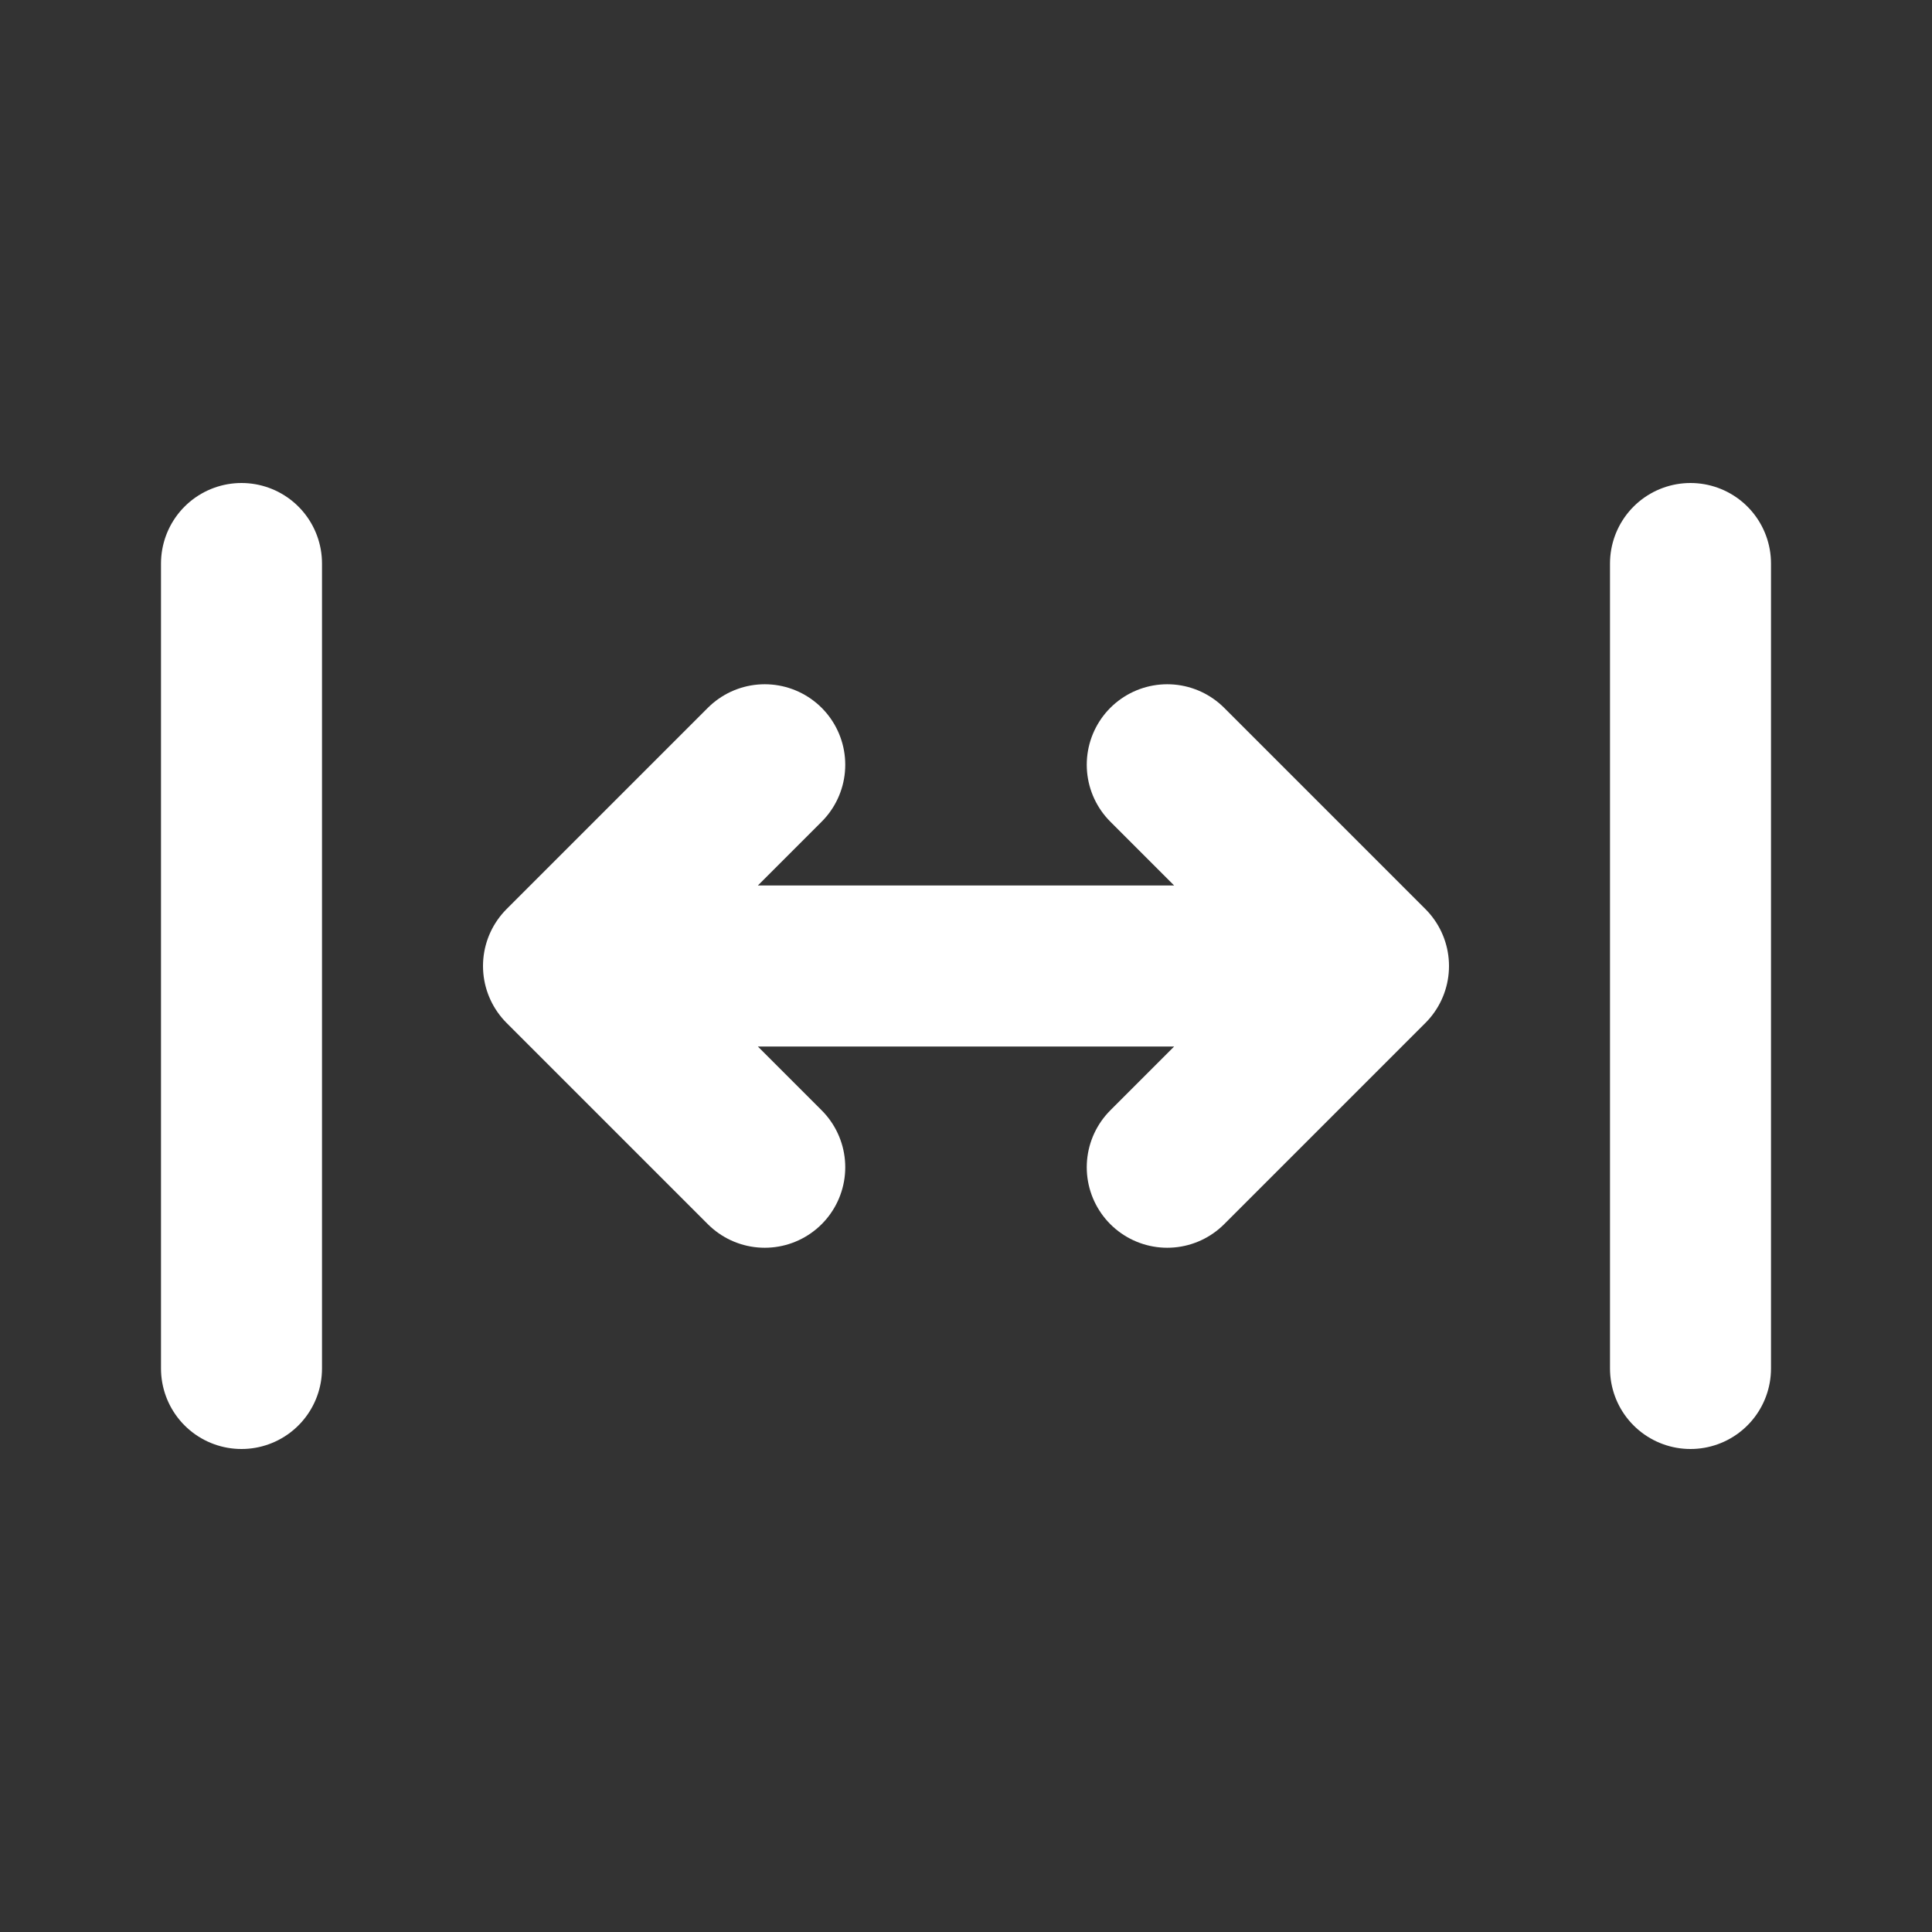 <svg width="24" height="24" viewBox="0 0 24 24" fill="none" xmlns="http://www.w3.org/2000/svg">
<rect x="0" y="0" width="24" height="24" fill="#333333" stroke="none"/>
<path d="M21 7V17" stroke="white" stroke-width="2" stroke-linecap="round" stroke-linejoin="round"/>
<path d="M3 7V17" stroke="white" stroke-width="2" stroke-linecap="round" stroke-linejoin="round"/>
<path d="M7 12H17M7 12L9.5 9.5M7 12L9.5 14.5M17 12L14.5 9.5M17 12L14.5 14.5" stroke="white" stroke-width="2" stroke-linecap="round" stroke-linejoin="round"/>
</svg>

